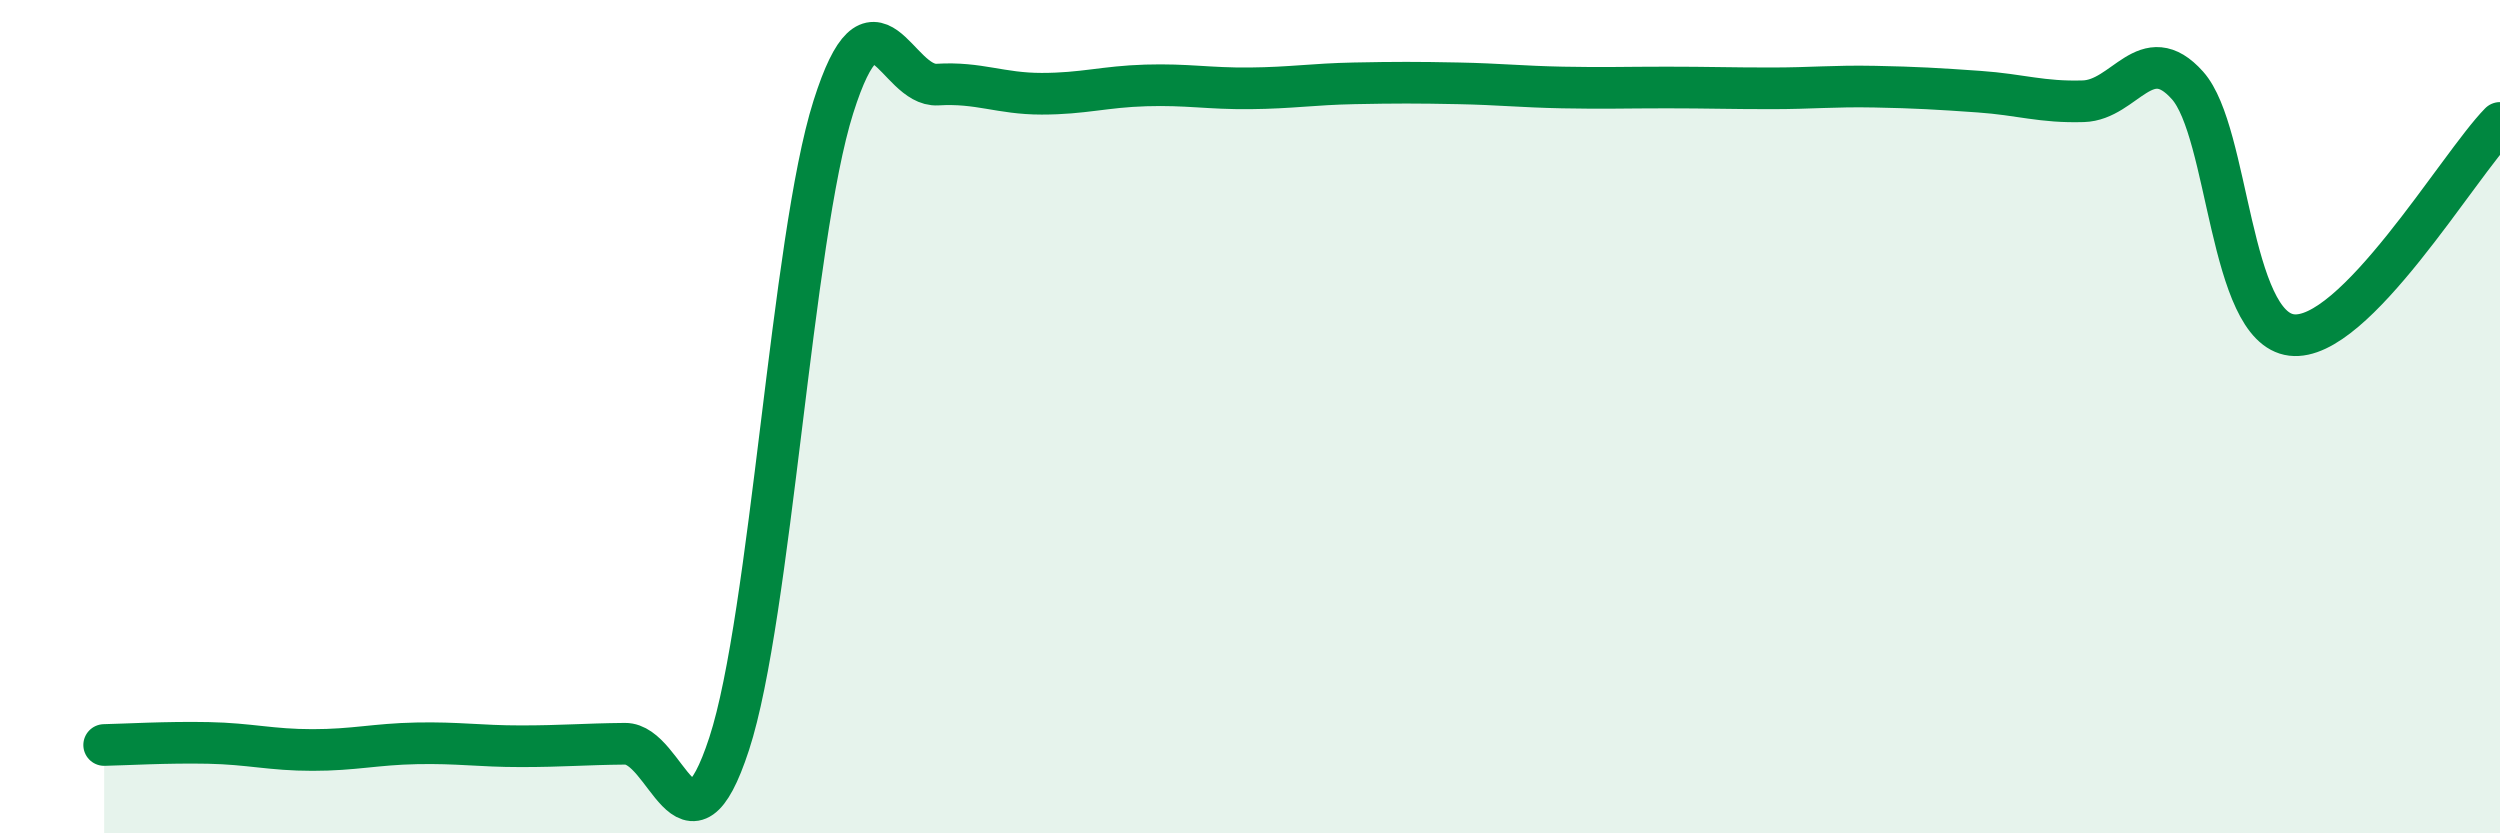 
    <svg width="60" height="20" viewBox="0 0 60 20" xmlns="http://www.w3.org/2000/svg">
      <path
        d="M 2.5,17.88 C 3,17.87 4,17.81 5,17.83 C 6,17.85 6.5,18 7.5,18 C 8.5,18 9,17.86 10,17.84 C 11,17.82 11.5,17.91 12.5,17.91 C 13.5,17.91 14,17.86 15,17.85 C 16,17.84 16.5,20.91 17.5,17.85 C 18.5,14.79 19,5.73 20,2.57 C 21,-0.59 21.5,2.09 22.5,2.03 C 23.5,1.97 24,2.25 25,2.25 C 26,2.25 26.5,2.08 27.5,2.05 C 28.5,2.02 29,2.13 30,2.12 C 31,2.11 31.5,2.02 32.5,2 C 33.5,1.98 34,1.98 35,2 C 36,2.02 36.5,2.08 37.5,2.1 C 38.5,2.12 39,2.1 40,2.1 C 41,2.1 41.5,2.12 42.5,2.12 C 43.5,2.12 44,2.06 45,2.08 C 46,2.1 46.5,2.13 47.5,2.2 C 48.5,2.27 49,2.46 50,2.43 C 51,2.4 51.5,0.93 52.5,2.05 C 53.5,3.17 53.5,7.86 55,8.04 C 56.5,8.22 59,3.97 60,2.95L60 20L2.5 20Z"
        fill="#008740"
        opacity="0.1"
        stroke-linecap="round"
        stroke-linejoin="round"
      />
      <path
        d="M 2.5,17.88 C 3,17.87 4,17.81 5,17.83 C 6,17.85 6.5,18 7.5,18 C 8.5,18 9,17.86 10,17.84 C 11,17.82 11.5,17.91 12.5,17.91 C 13.5,17.91 14,17.86 15,17.85 C 16,17.84 16.5,20.91 17.5,17.85 C 18.5,14.79 19,5.73 20,2.57 C 21,-0.59 21.5,2.09 22.5,2.03 C 23.5,1.97 24,2.25 25,2.25 C 26,2.25 26.5,2.08 27.5,2.05 C 28.5,2.02 29,2.13 30,2.12 C 31,2.11 31.5,2.02 32.5,2 C 33.5,1.98 34,1.98 35,2 C 36,2.02 36.5,2.08 37.5,2.1 C 38.5,2.12 39,2.1 40,2.1 C 41,2.1 41.5,2.12 42.5,2.12 C 43.5,2.12 44,2.06 45,2.08 C 46,2.1 46.5,2.13 47.5,2.2 C 48.5,2.27 49,2.46 50,2.43 C 51,2.4 51.5,0.93 52.5,2.05 C 53.5,3.17 53.5,7.86 55,8.04 C 56.5,8.22 59,3.97 60,2.95"
        stroke="#008740"
        stroke-width="1"
        fill="none"
        stroke-linecap="round"
        stroke-linejoin="round"
      />
    </svg>
  